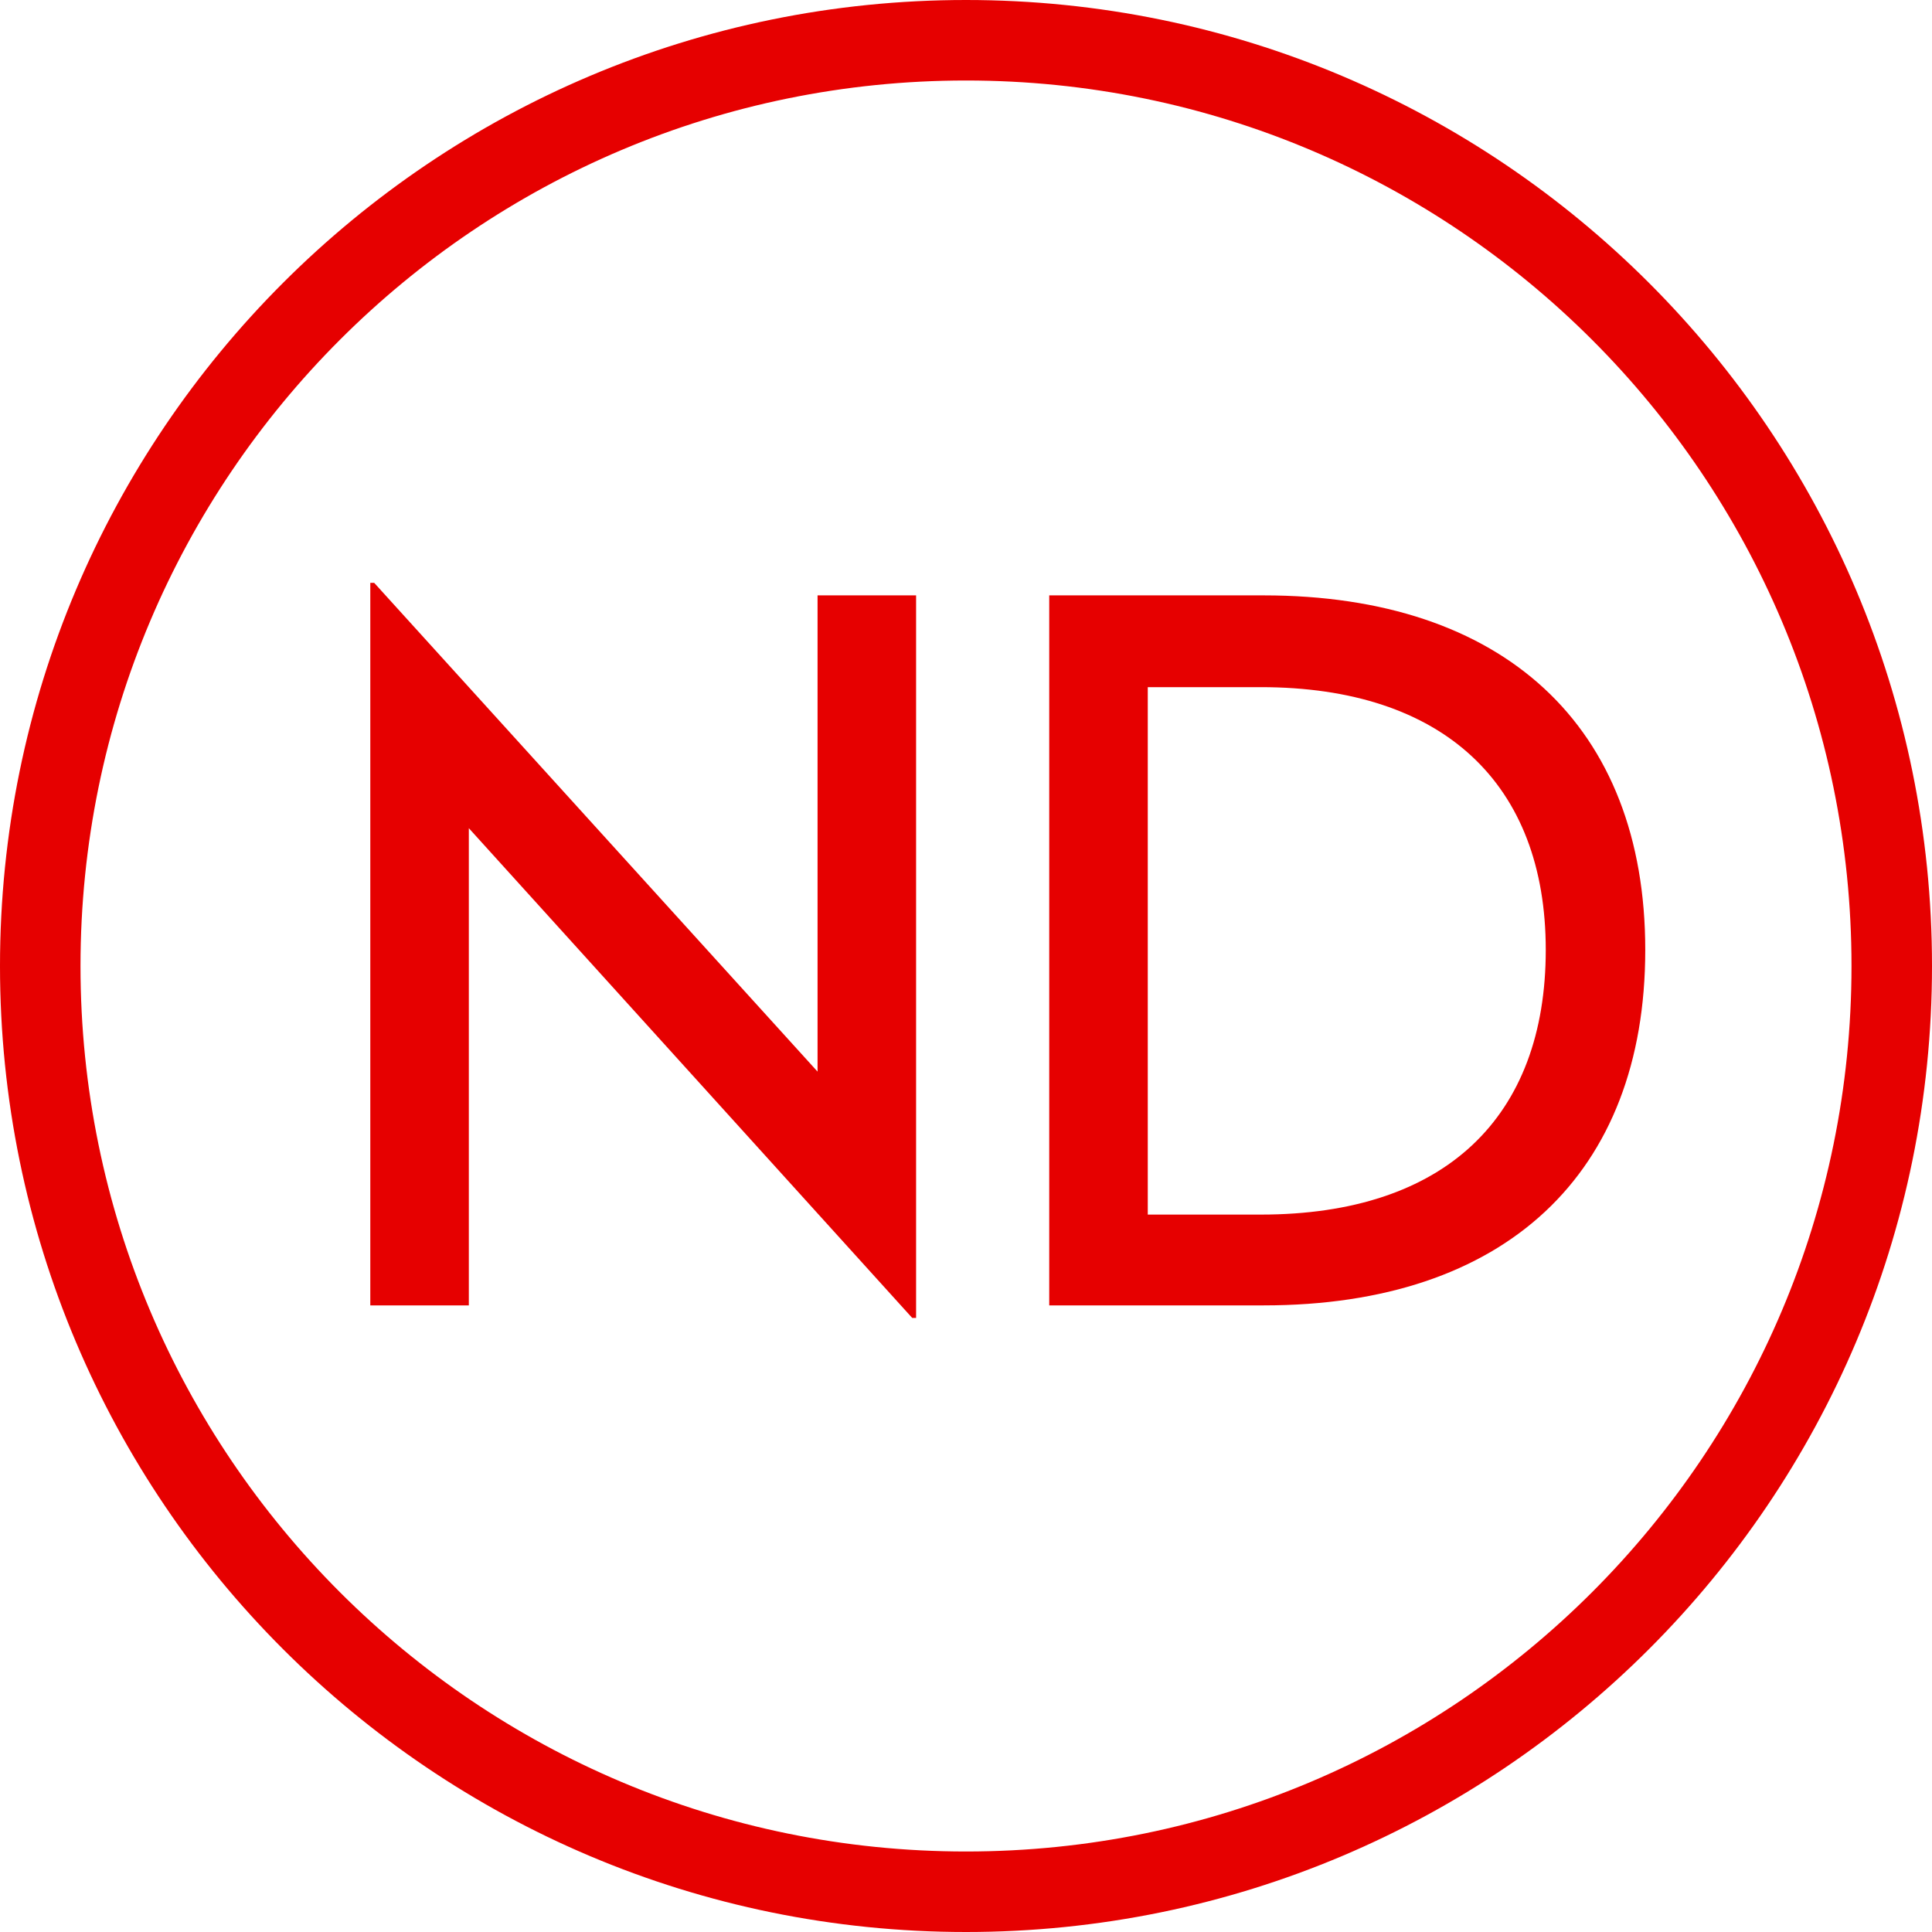 <?xml version="1.0" encoding="UTF-8"?>
<svg width="24px" height="24px" viewBox="0 0 24 24" version="1.1" xmlns="http://www.w3.org/2000/svg" xmlns:xlink="http://www.w3.org/1999/xlink">
    <title>Dietary/Diary Free/Available</title>
    <g id="Dietary/Diary-Free/Available" stroke="none" stroke-width="1" fill="none" fill-rule="evenodd">
        <path d="M12,23 C18.075,23 23,18.075 23,12 C23,5.925 18.075,1 12,1 C5.925,1 1,5.925 1,12 C1,18.075 5.925,23 12,23 Z M12,24 C5.373,24 0,18.627 0,12 C0,5.373 5.373,0 12,0 C18.627,0 24,5.373 24,12 C24,18.627 18.627,24 12,24 Z" id="Oval" fill="#E60000" fill-rule="nonzero"></path>
        <path d="M11.38,16.372 L11.38,7.396 L10.156,7.396 L10.156,13.312 L4.648,7.24 L4.6,7.24 L4.6,16.216 L5.824,16.216 L5.824,10.288 L11.332,16.372 L11.38,16.372 Z M15.698,16.216 C18.698,16.216 20.438,14.584 20.438,11.8 C20.438,9.016 18.674,7.396 15.698,7.396 L13.034,7.396 L13.034,16.216 L15.698,16.216 Z M15.662,15.088 L14.258,15.088 L14.258,8.536 L15.662,8.536 C17.93,8.536 19.202,9.736 19.202,11.8 C19.202,13.876 17.954,15.088 15.662,15.088 Z" id="ND" fill="#E60000" fill-rule="nonzero"></path>
    </g>
</svg>